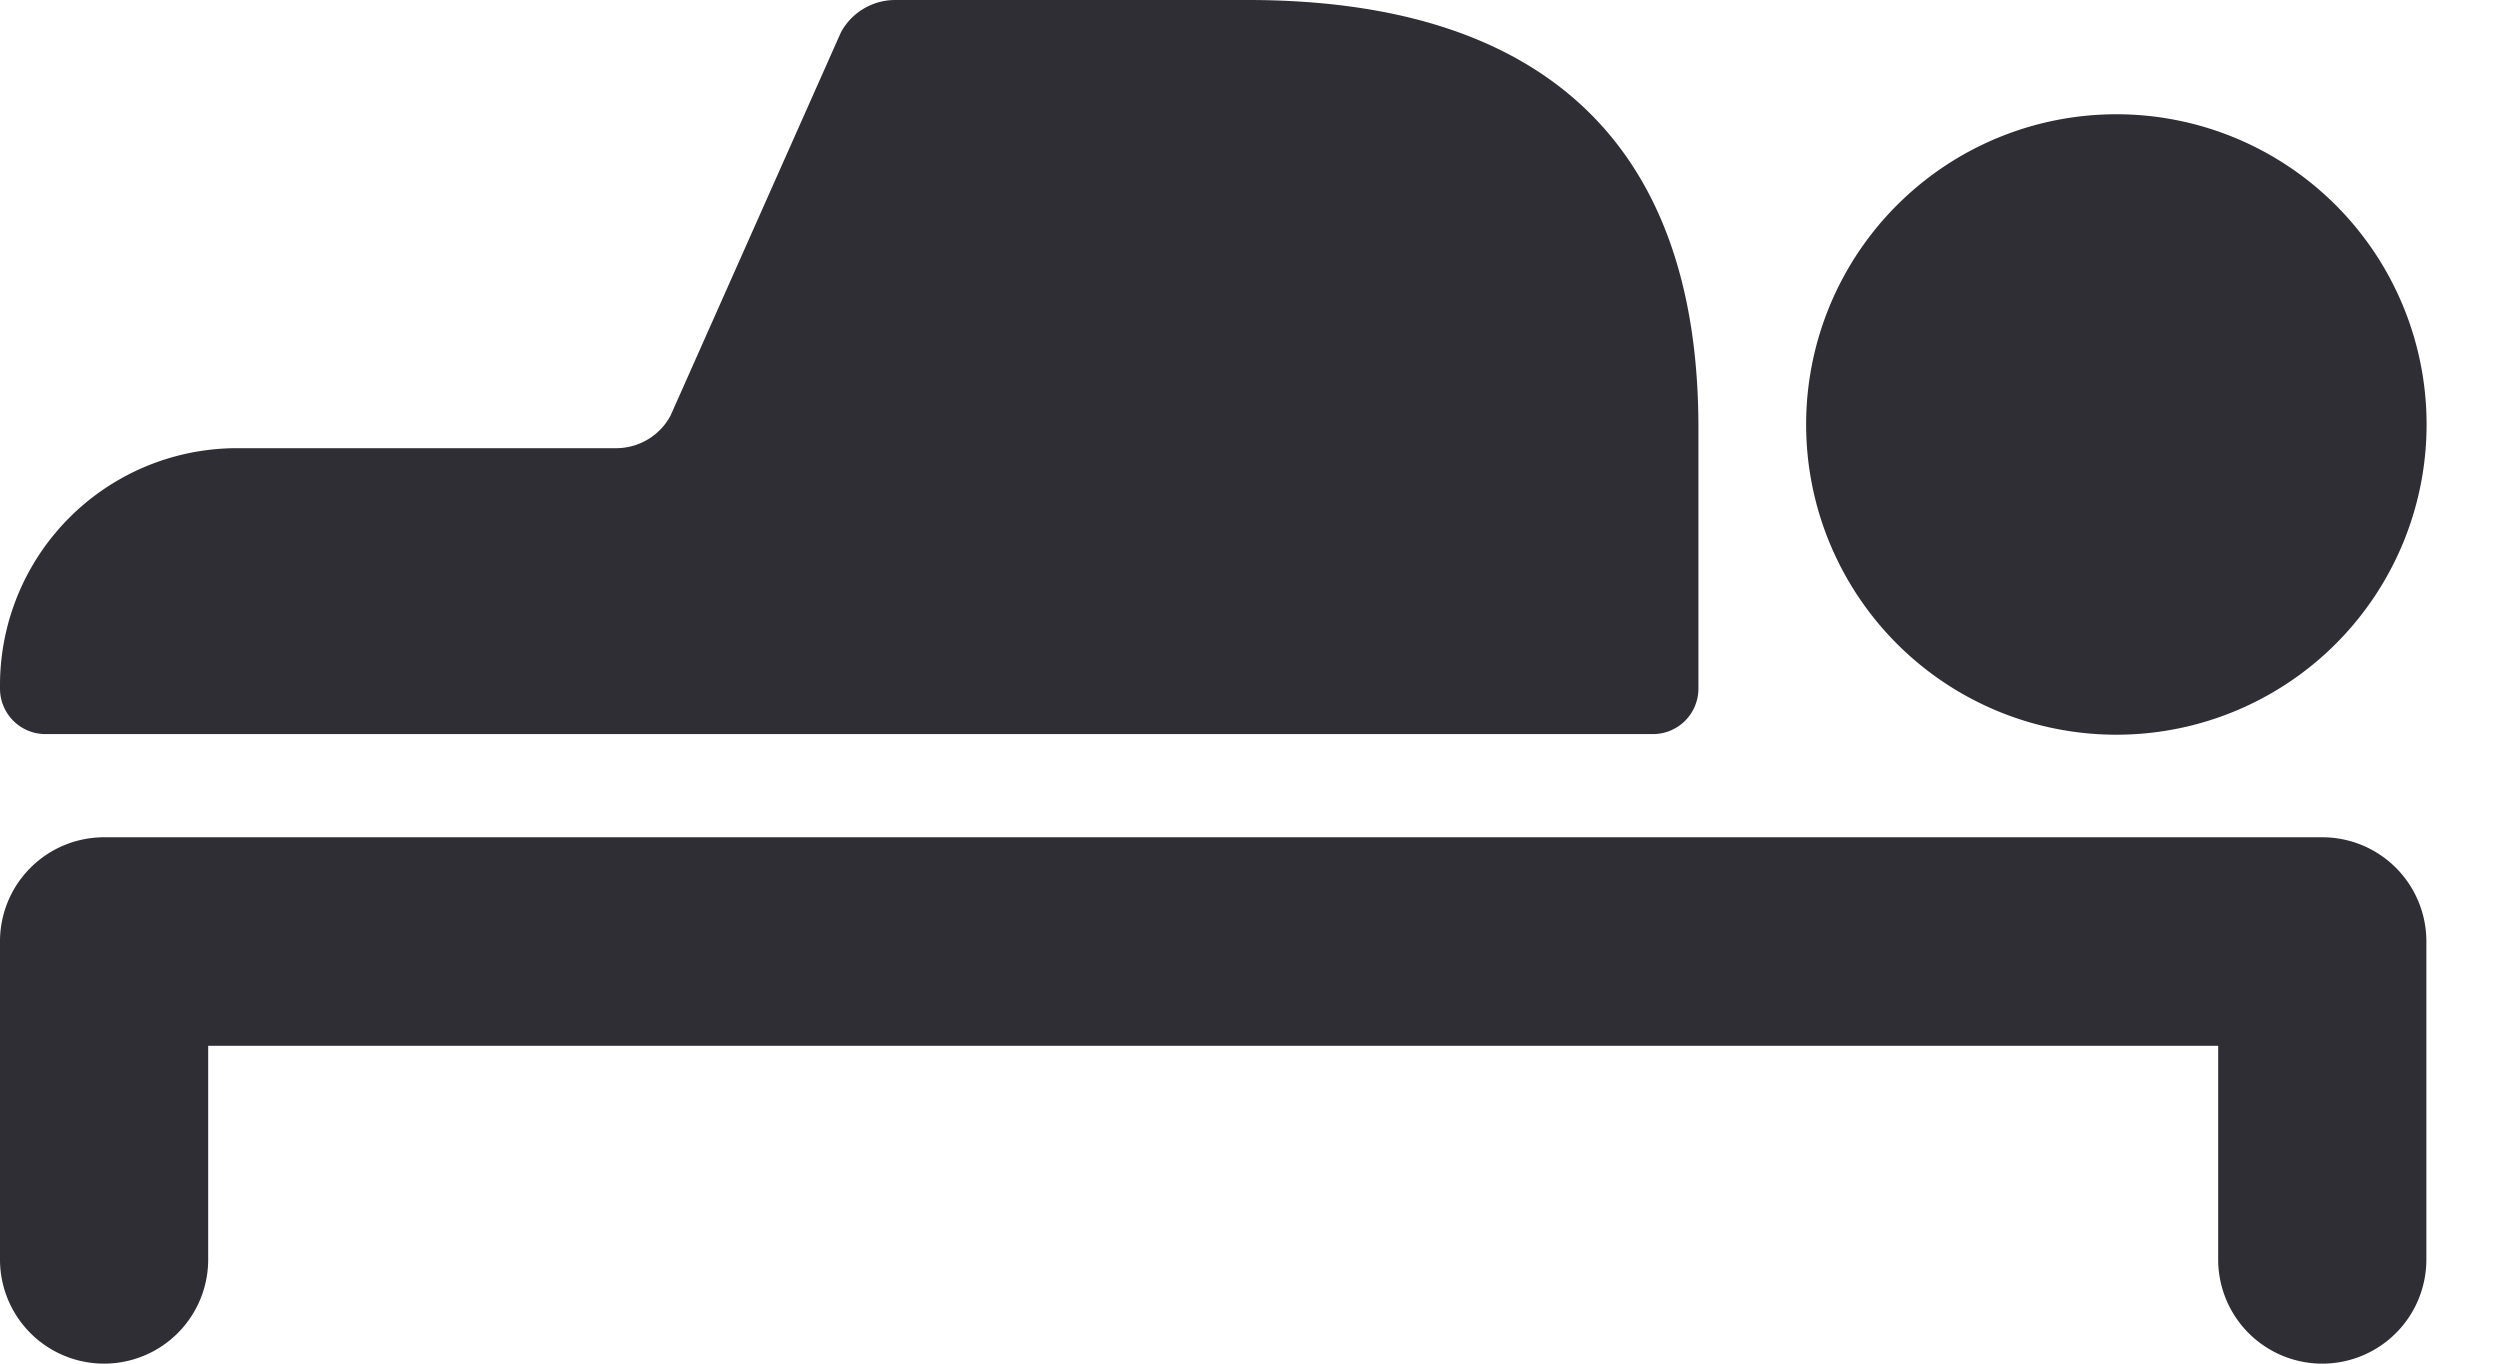 <svg xmlns="http://www.w3.org/2000/svg" width="22" height="12" fill="none" viewBox="0 0 22 12"><path fill="#2F2E34" d="M5.9 3.659 7.4.285A.543.543 0 0 1 7.874 0h3.106c2.568 0 3.966 1.238 3.966 3.76v2.3a.4.4 0 0 1-.4.4H.4a.4.4 0 0 1-.4-.4v-.03a2.086 2.086 0 0 1 2.086-2.086h3.331a.543.543 0 0 0 .483-.285Zm9.994.078a2.73 2.73 0 1 0 0-.003M20.436 12a.916.916 0 0 1-.916-.916V9.203H1.832v1.881a.916.916 0 1 1-1.832 0v-2.8a.916.916 0 0 1 .916-.916h19.52a.916.916 0 0 1 .916.916v2.8a.916.916 0 0 1-.916.916Z"/></svg>
